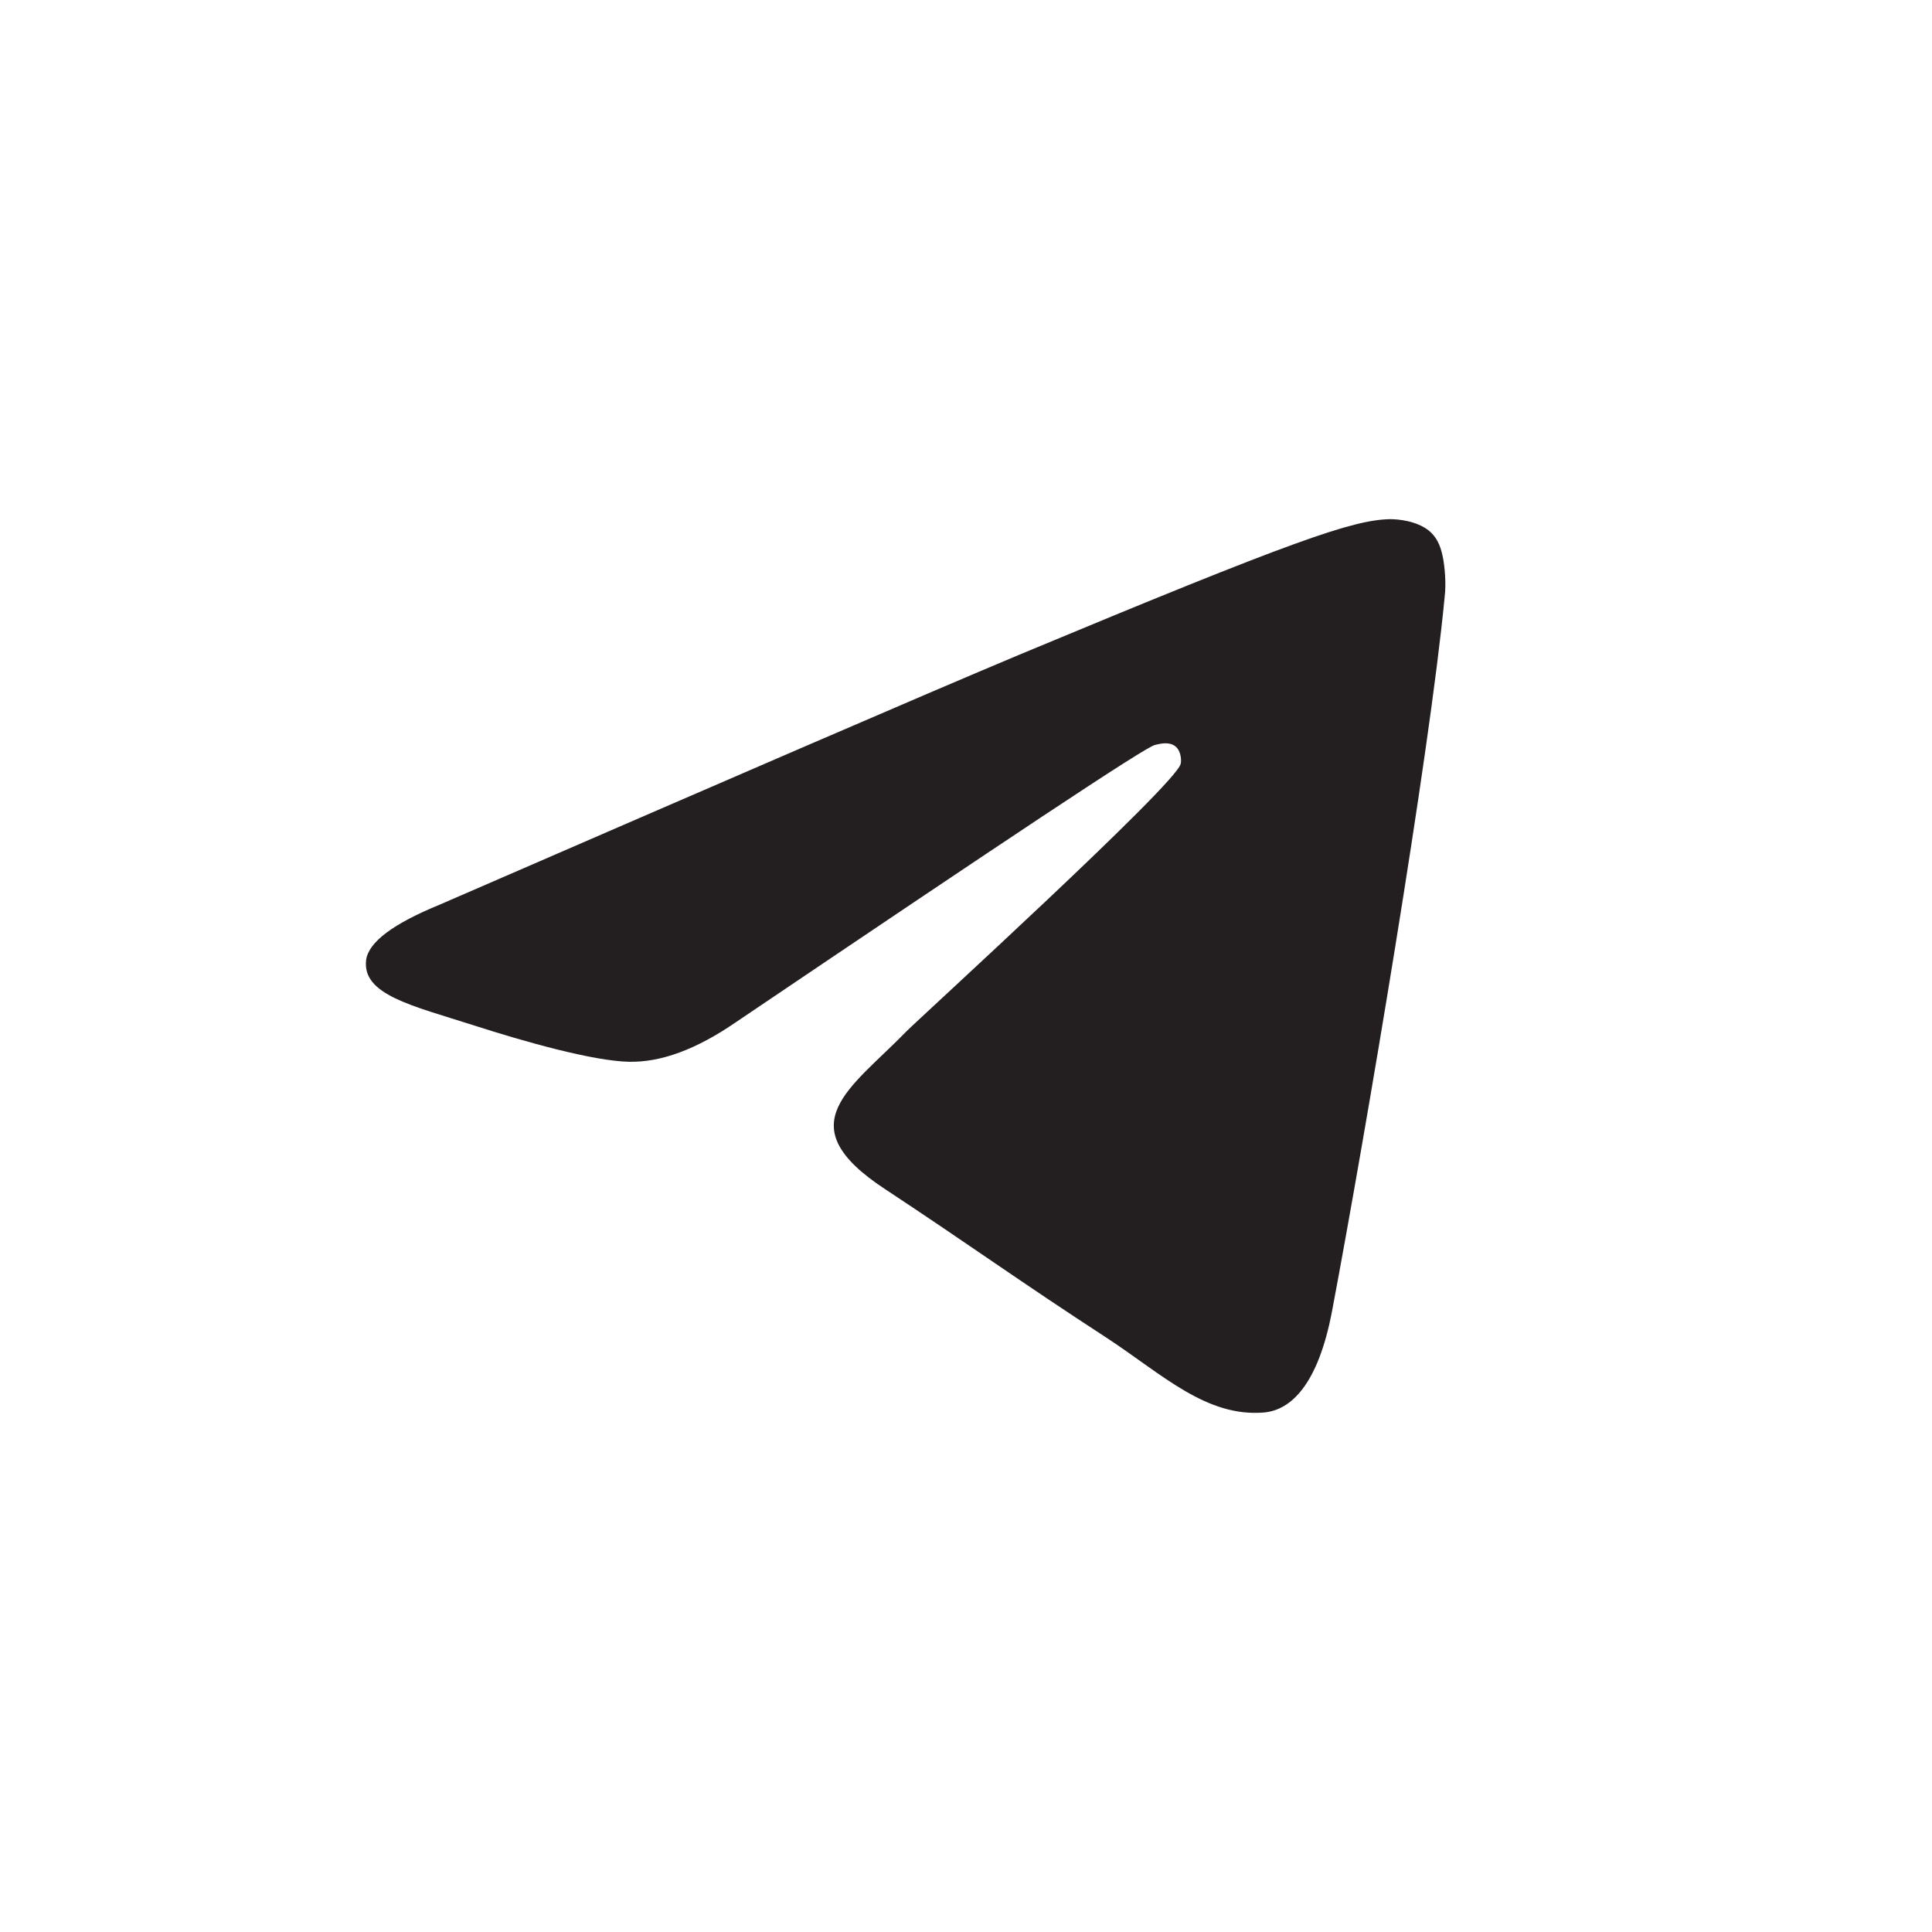 <svg width="32" height="32" viewBox="0 0 32 32" fill="none" xmlns="http://www.w3.org/2000/svg">
<path fill-rule="evenodd" clip-rule="evenodd" d="M7.285 14.983C12.083 12.9 15.277 11.517 16.881 10.845C21.447 8.941 22.406 8.612 23.023 8.599C23.16 8.599 23.462 8.626 23.668 8.79C23.832 8.927 23.873 9.106 23.901 9.243C23.928 9.38 23.956 9.667 23.928 9.886C23.681 12.489 22.612 18.805 22.064 21.71C21.831 22.943 21.378 23.354 20.939 23.395C19.98 23.477 19.253 22.765 18.335 22.162C16.881 21.217 16.073 20.628 14.66 19.696C13.029 18.627 14.085 18.038 15.017 17.079C15.264 16.832 19.473 12.996 19.555 12.654C19.569 12.613 19.569 12.448 19.473 12.366C19.377 12.284 19.239 12.311 19.13 12.339C18.979 12.366 16.676 13.901 12.193 16.928C11.535 17.381 10.945 17.6 10.41 17.586C9.821 17.572 8.697 17.257 7.847 16.983C6.818 16.654 5.996 16.476 6.064 15.901C6.106 15.6 6.517 15.298 7.285 14.983Z" fill="#231F20"/>
</svg>
